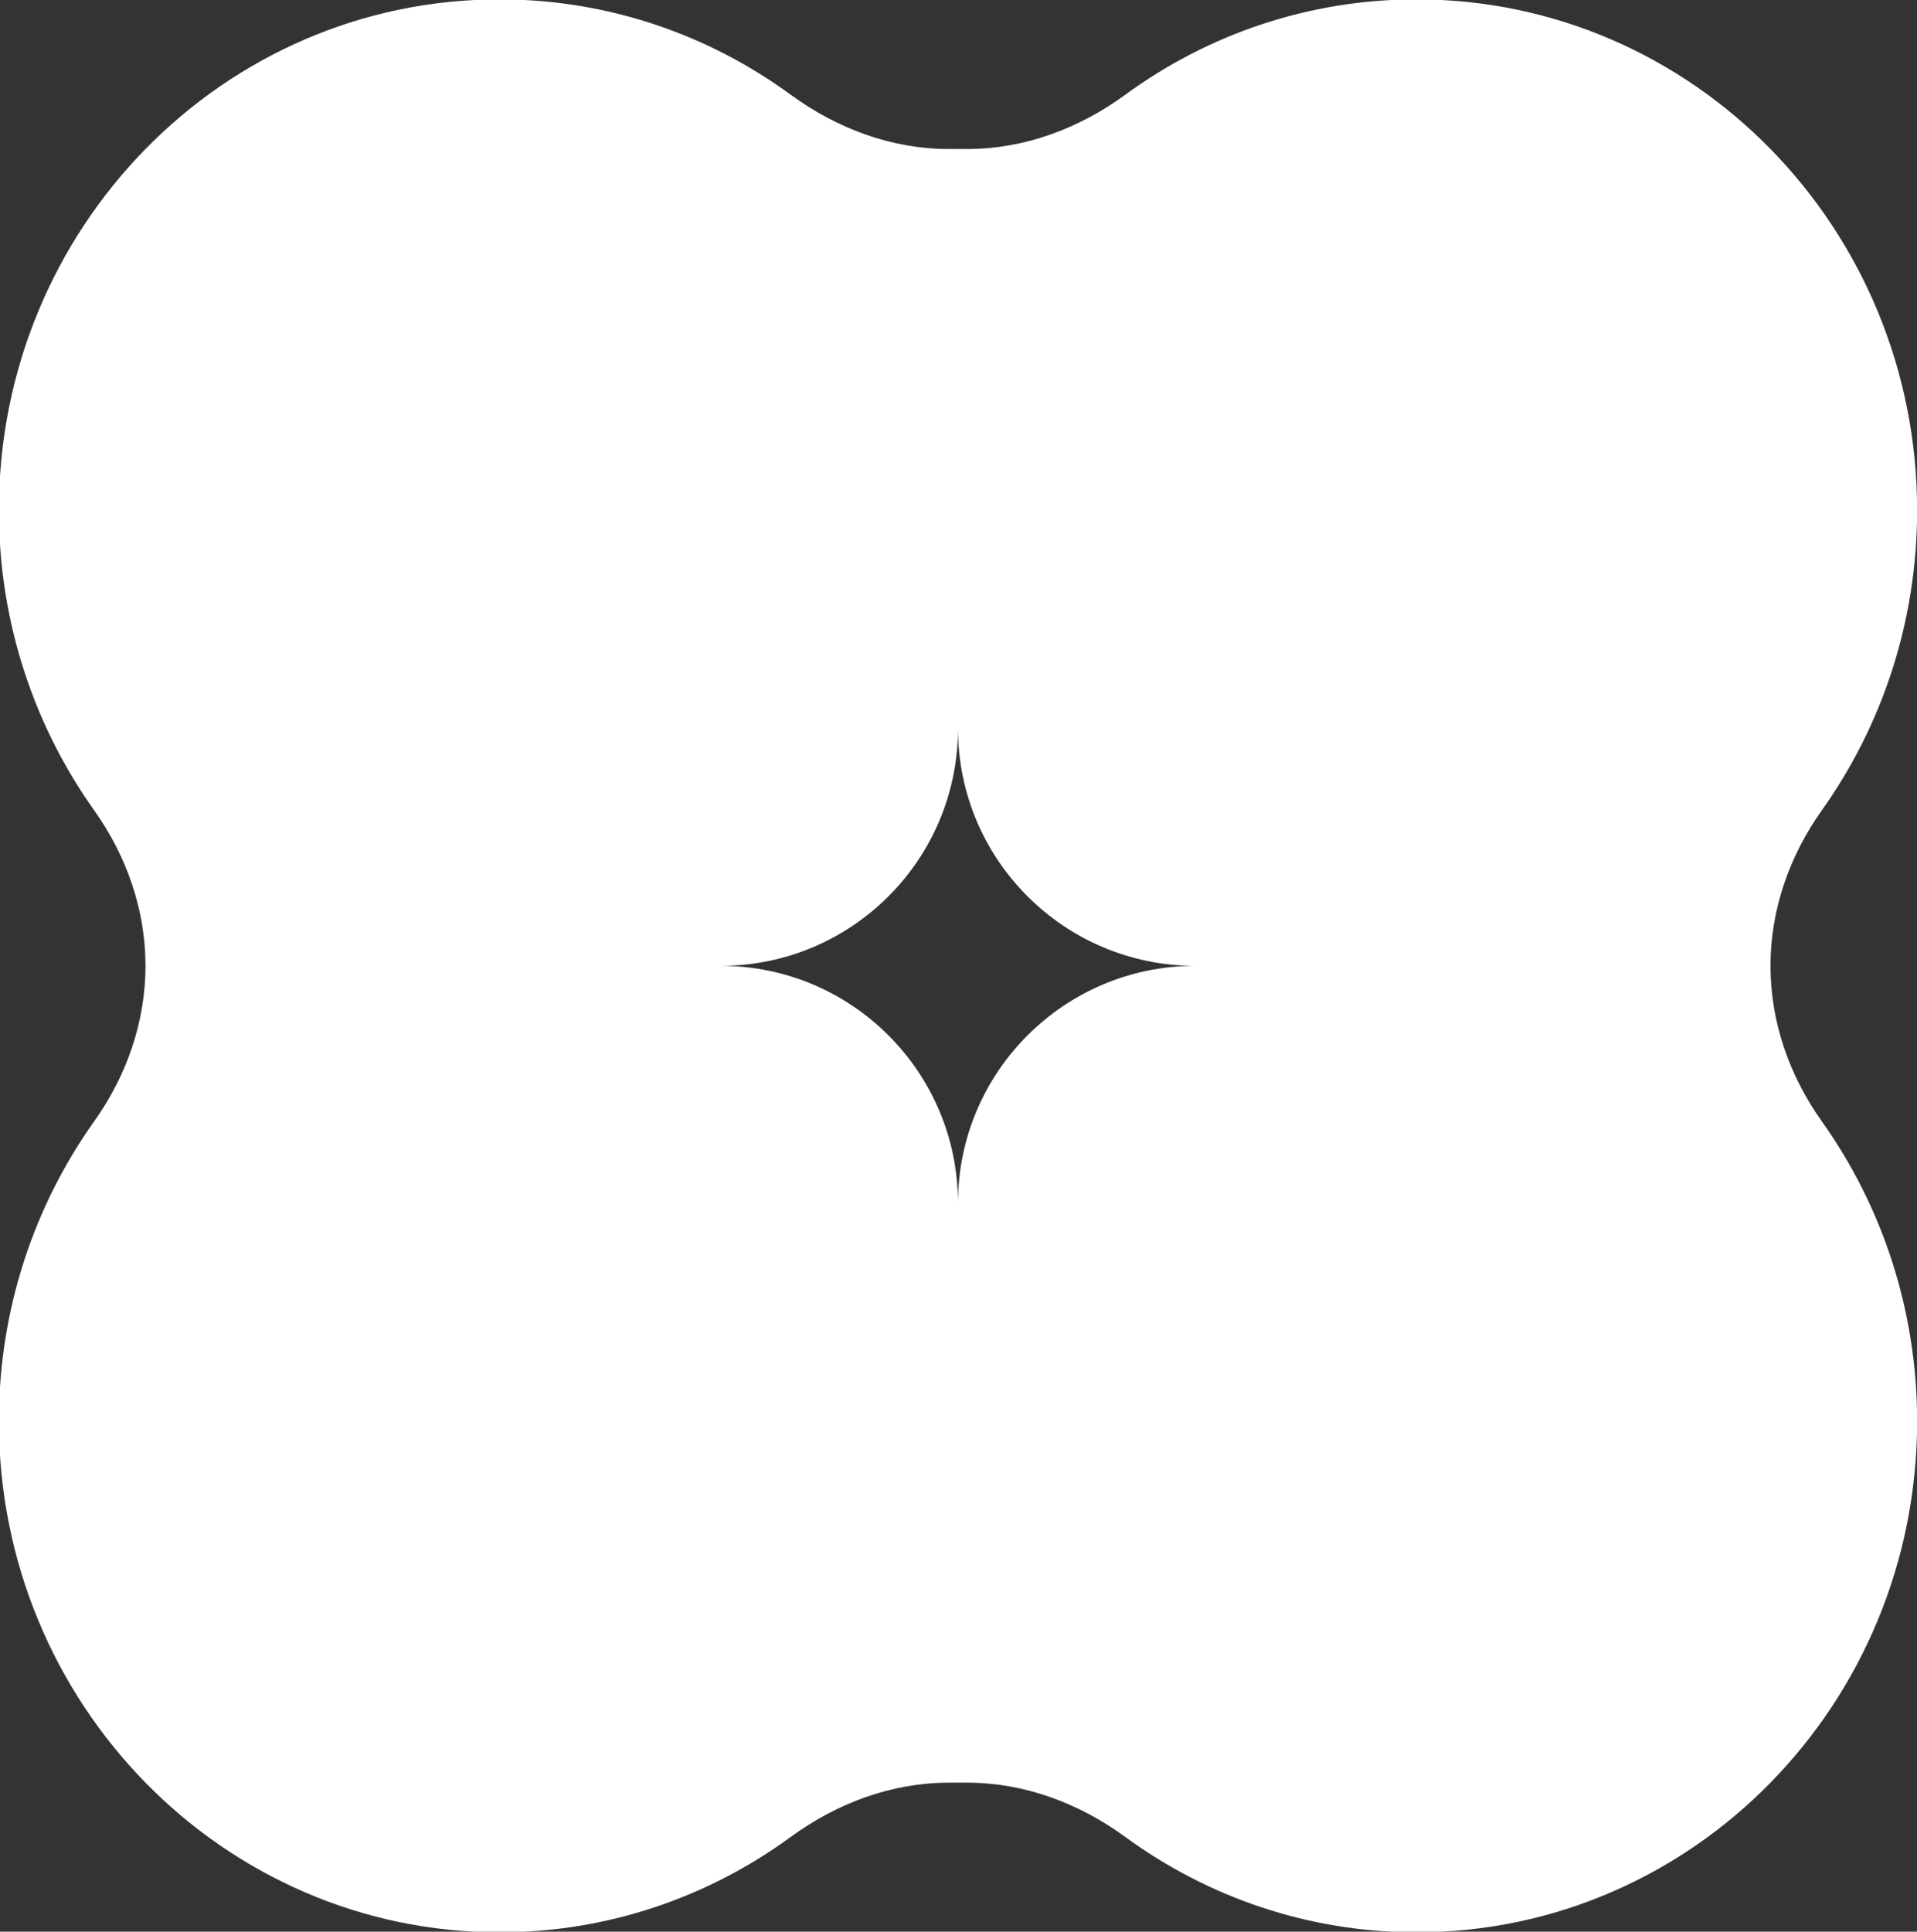 <?xml version="1.0" encoding="UTF-8" standalone="no"?>
<!-- Created with Inkscape (http://www.inkscape.org/) -->

<svg
   width="68.745mm"
   height="69.257mm"
   viewBox="0 0 68.745 69.257"
   version="1.1"
   id="svg1"
   xmlns="http://www.w3.org/2000/svg"
   xmlns:svg="http://www.w3.org/2000/svg">
  <rect x="0" y="0" width="68.745" height="69.257" fill="#333333" stroke="none"/>
  <defs
     id="defs1">
    <clipPath
       clipPathUnits="userSpaceOnUse"
       id="clipPath126">
      <path
         d="M 0,3104.428 H 1360 V 0 H 0 Z"
         transform="translate(-296.919,-2815.794)"
         id="path126" />
    </clipPath>
  </defs>
  <g
     id="layer1"
     transform="translate(-21.431,-41.54)">
    <path
       id="path125"
       clip-path="url(#clipPath126)"
       style="fill:#ffffff;fill-opacity:1;fill-rule:nonzero;stroke:none"
       d="m -129.123,98.16 c -14.042,0 -26.756,-5.807 -35.958,-15.199 -9.202,-9.392 -14.893,-22.367 -14.893,-36.699 0,-11.383 3.592,-21.91 9.68,-30.466 3.286,-4.617 5.213,-10.091 5.213,-15.797 0,-5.706 -1.927,-11.178 -5.213,-15.795 -6.088,-8.556 -9.68,-19.083 -9.68,-30.466 0,-14.332 5.691,-27.307 14.893,-36.699 9.202,-9.392 21.916,-15.199 35.958,-15.199 11.032,0 21.244,3.586 29.578,9.678 4.722,3.452 10.277,5.521 16.085,5.521 h 1.84 c 5.809,0 11.362,-2.069 16.084,-5.521 8.334,-6.092 18.547,-9.678 29.58,-9.678 14.042,0 26.754,5.807 35.956,15.199 C 9.202,-73.569 14.895,-60.594 14.895,-46.262 c 0,11.383 -3.592,21.91 -9.681,30.466 C 1.929,-11.179 1.3359375e-4,-5.707 1.3359375e-4,-7.0453127e-4 1.3359375e-4,5.705 1.929,11.179 5.214,15.796 c 6.089,8.556 9.681,19.083 9.681,30.466 0,14.332 -5.693,27.307 -14.895,36.699 C -9.202,92.353 -21.914,98.16 -35.956,98.16 c -11.033,0 -21.246,-3.586 -29.58,-9.678 -4.722,-3.452 -10.275,-5.521 -16.084,-5.521 h -1.84 c -5.808,0 -11.363,2.069 -16.085,5.521 -8.334,6.092 -18.546,9.678 -29.578,9.678 z m 46.582,-74.048 c 0,-13.317 10.797,-24.113 24.113,-24.113 -13.316,0 -24.113,-10.794 -24.113,-24.111 0,13.317 -10.794,24.111 -24.11,24.111 13.316,0 24.11,10.796 24.11,24.113 z"
       transform="matrix(0.353,0,0,-0.353,84.922,76.168)" />
  </g>
</svg>
